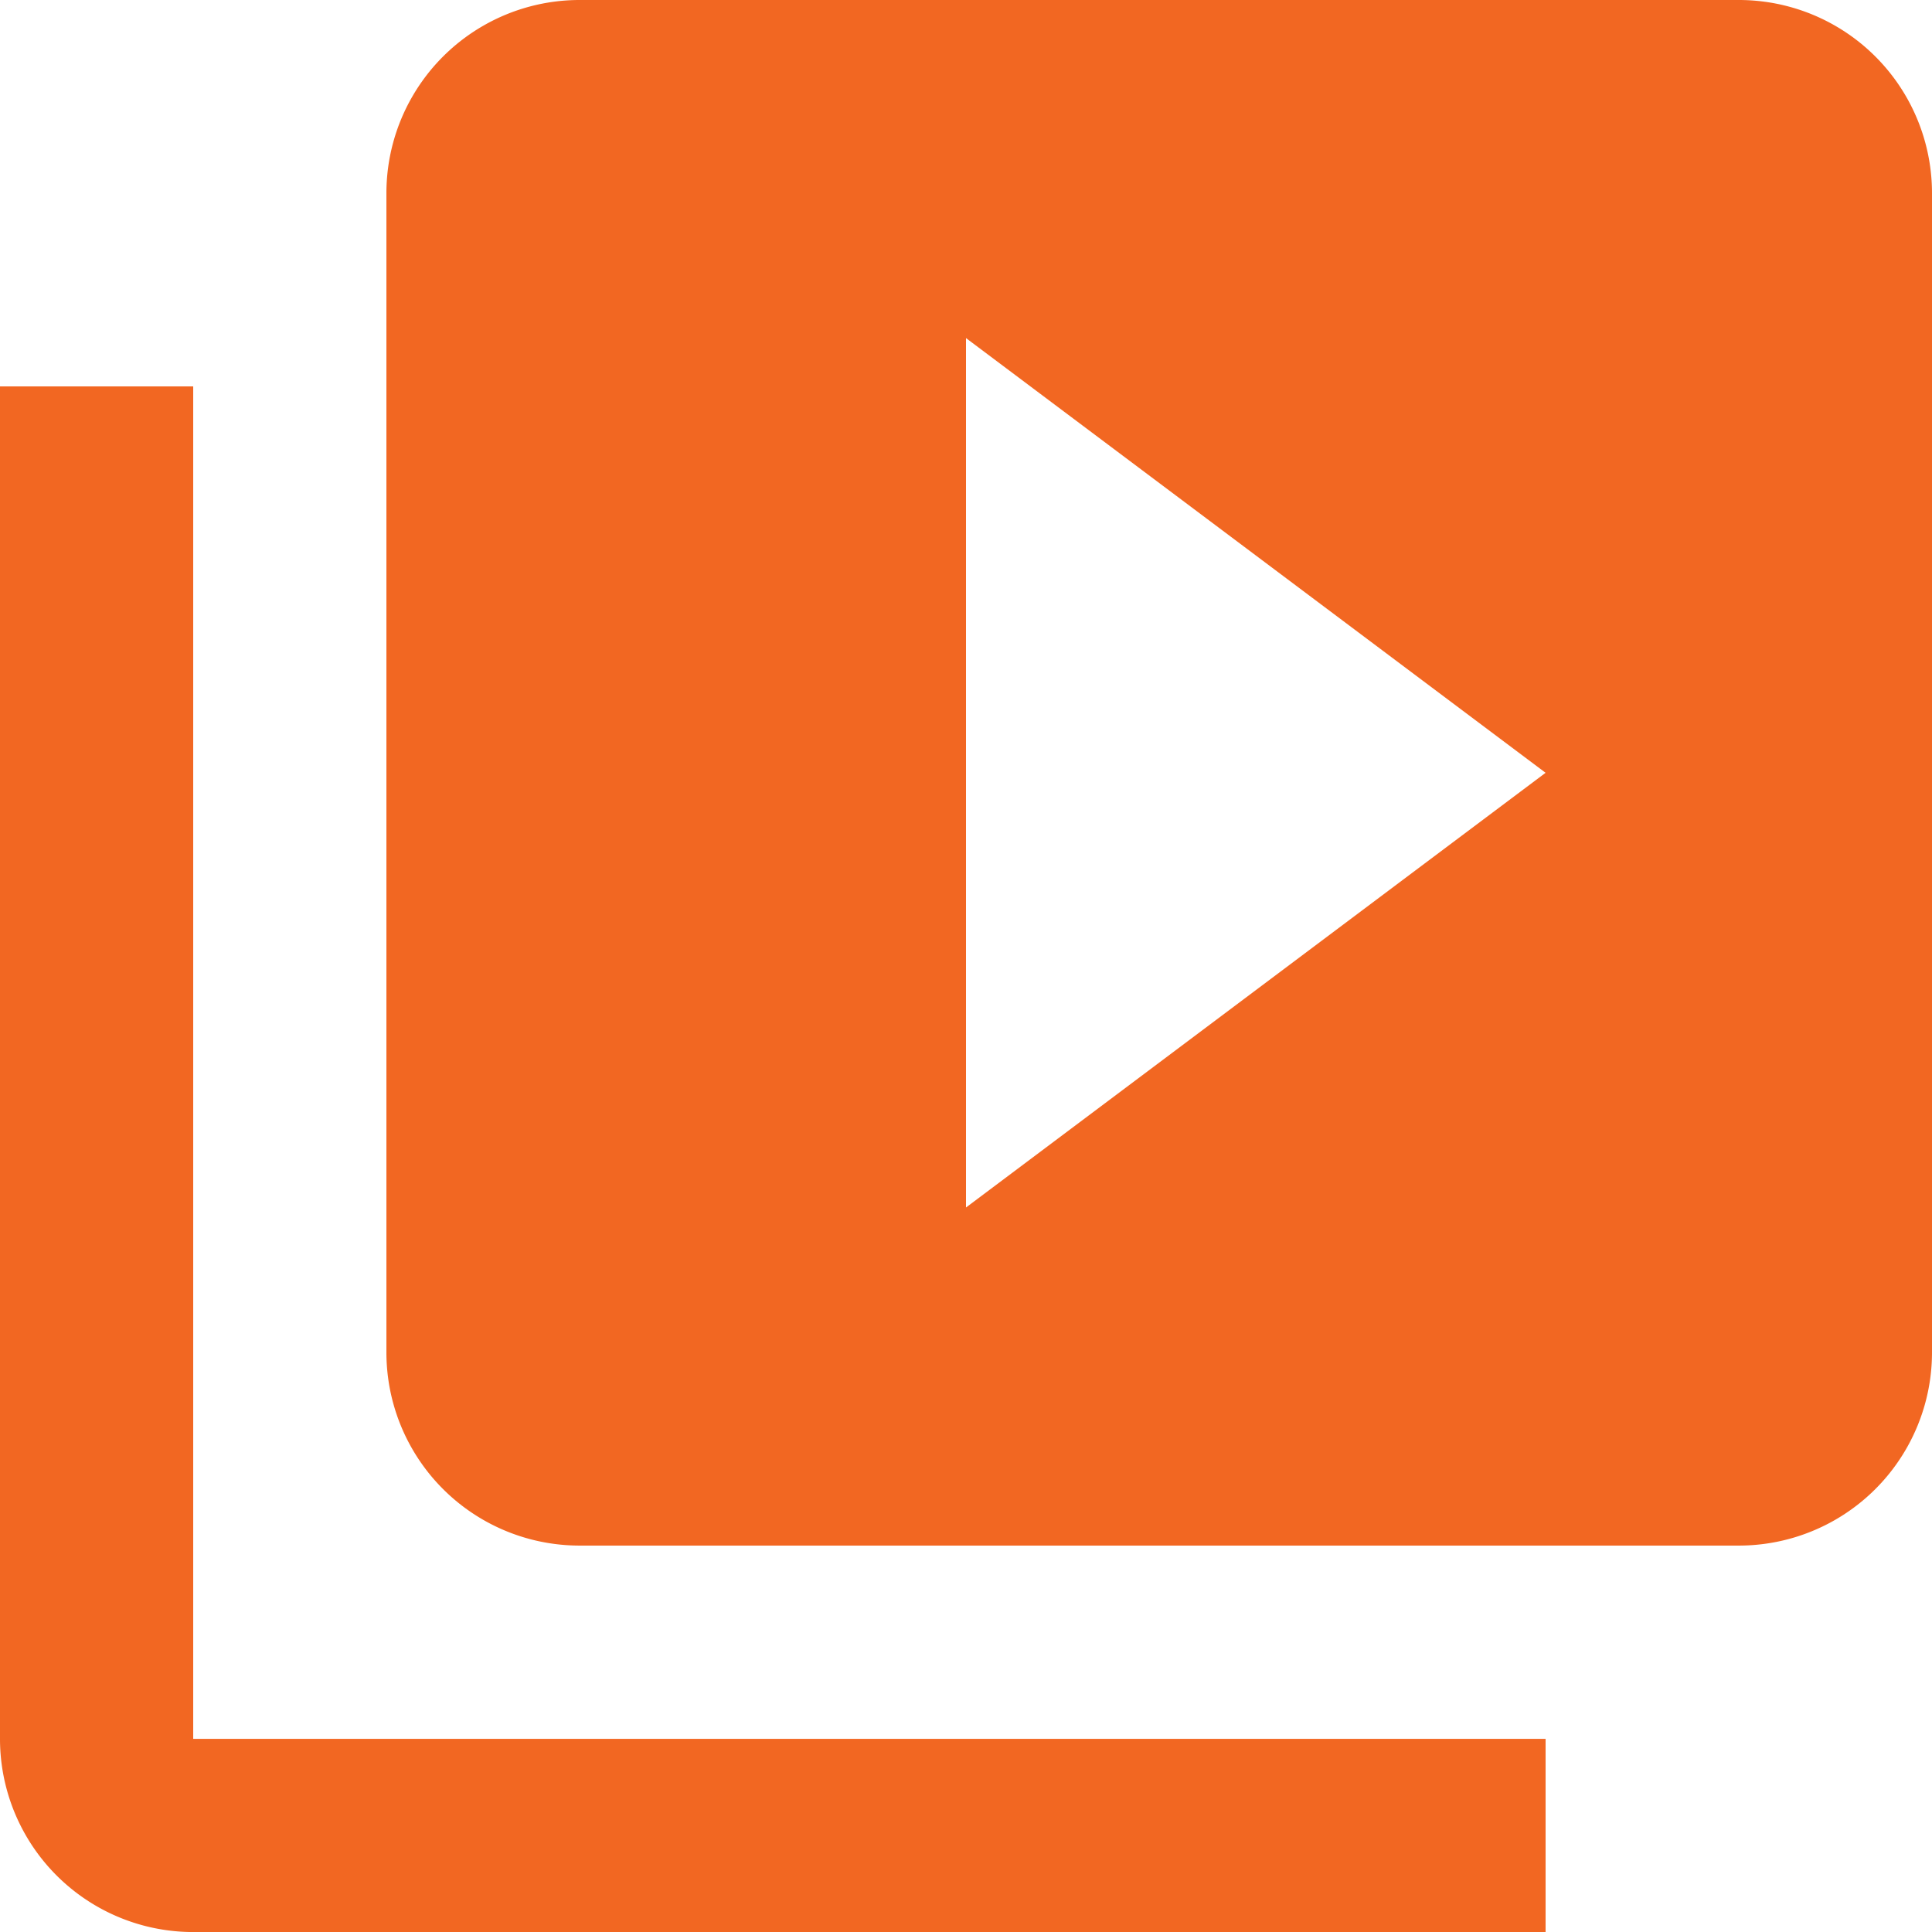 <svg id="library_1_" data-name="library (1)" xmlns="http://www.w3.org/2000/svg" width="47.168" height="47.168" viewBox="0 0 47.168 47.168">
  <g id="Group_91" data-name="Group 91">
    <g id="Group_90" data-name="Group 90">
      <path id="Path_272" data-name="Path 272" d="M4.717,85.333H0v33.018a4.716,4.716,0,0,0,4.717,4.717H37.734v-4.717H4.717Z" transform="translate(0 -75.899)" fill="#f26722"/>
      <path id="Path_273" data-name="Path 273" d="M118.351,0H90.05a4.716,4.716,0,0,0-4.717,4.717v28.3a4.716,4.716,0,0,0,4.717,4.717h28.3a4.716,4.716,0,0,0,4.717-4.717V4.717A4.716,4.716,0,0,0,118.351,0ZM99.483,29.48V8.254l14.15,10.613Z" transform="translate(-75.899)" fill="#f26722"/>
    </g>
  </g>
</svg>
